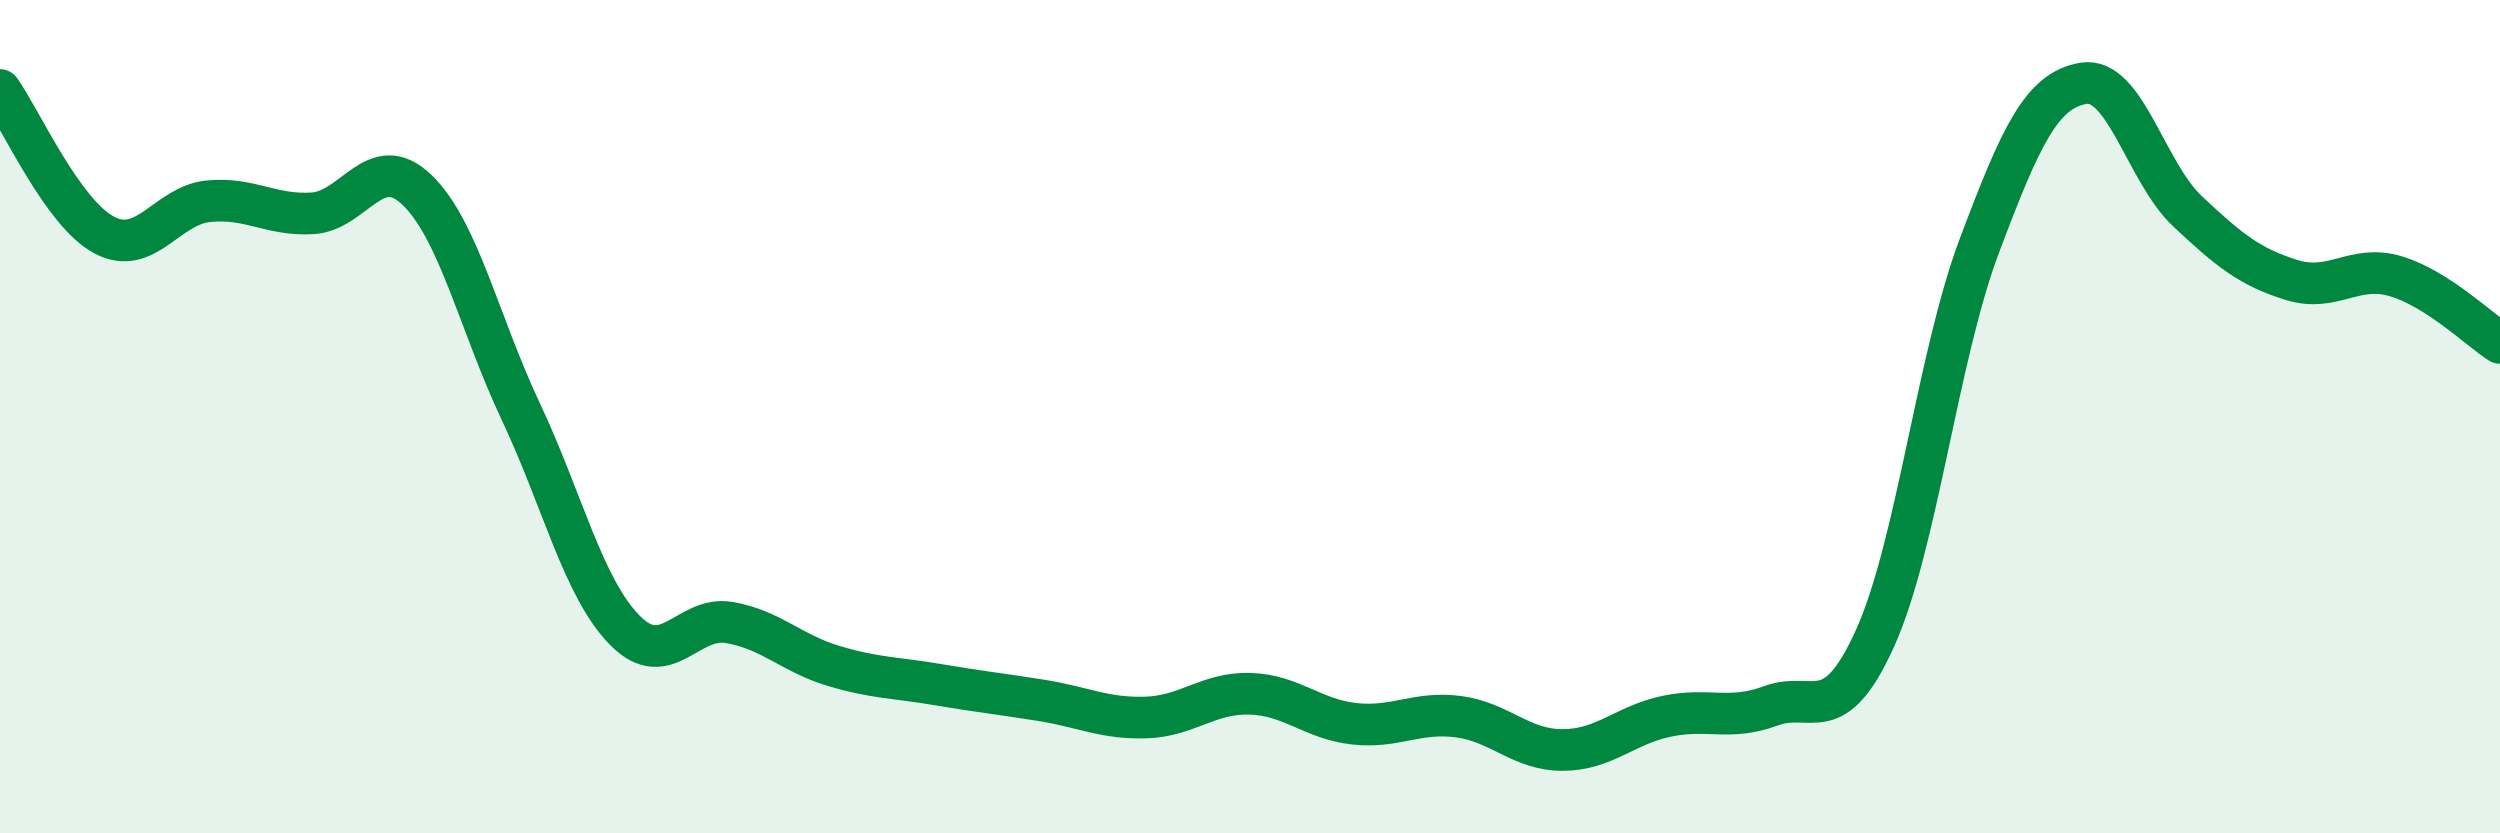 
    <svg width="60" height="20" viewBox="0 0 60 20" xmlns="http://www.w3.org/2000/svg">
      <path
        d="M 0,2.16 C 0.5,2.86 1.5,5.11 2.5,5.64 C 3.5,6.17 4,4.93 5,4.83 C 6,4.73 6.5,5.18 7.5,5.12 C 8.5,5.06 9,3.6 10,4.55 C 11,5.5 11.5,7.76 12.5,9.88 C 13.5,12 14,14.12 15,15.13 C 16,16.14 16.5,14.77 17.5,14.94 C 18.5,15.11 19,15.68 20,15.98 C 21,16.28 21.5,16.26 22.5,16.43 C 23.5,16.6 24,16.65 25,16.81 C 26,16.97 26.5,17.25 27.5,17.22 C 28.5,17.19 29,16.62 30,16.65 C 31,16.68 31.5,17.26 32.5,17.37 C 33.5,17.48 34,17.07 35,17.2 C 36,17.33 36.5,18 37.5,18 C 38.5,18 39,17.4 40,17.19 C 41,16.98 41.5,17.31 42.5,16.94 C 43.5,16.57 44,17.53 45,15.32 C 46,13.11 46.5,8.57 47.5,5.91 C 48.5,3.25 49,2.17 50,2 C 51,1.83 51.5,4.13 52.5,5.07 C 53.5,6.01 54,6.41 55,6.72 C 56,7.03 56.5,6.33 57.5,6.63 C 58.5,6.93 59.5,7.91 60,8.23L60 20L0 20Z"
        fill="#008740"
        opacity="0.1"
        stroke-linecap="round"
        stroke-linejoin="round"
      />
      <path
        d="M 0,2.16 C 0.5,2.86 1.5,5.11 2.5,5.64 C 3.5,6.17 4,4.93 5,4.83 C 6,4.73 6.5,5.18 7.5,5.12 C 8.5,5.06 9,3.6 10,4.55 C 11,5.5 11.5,7.76 12.5,9.88 C 13.5,12 14,14.12 15,15.13 C 16,16.14 16.5,14.77 17.5,14.94 C 18.5,15.11 19,15.68 20,15.98 C 21,16.28 21.5,16.26 22.5,16.43 C 23.5,16.6 24,16.65 25,16.81 C 26,16.97 26.5,17.25 27.5,17.22 C 28.5,17.19 29,16.62 30,16.65 C 31,16.68 31.5,17.26 32.5,17.37 C 33.5,17.48 34,17.07 35,17.2 C 36,17.33 36.5,18 37.5,18 C 38.5,18 39,17.4 40,17.19 C 41,16.98 41.5,17.31 42.5,16.94 C 43.5,16.57 44,17.53 45,15.32 C 46,13.11 46.5,8.57 47.5,5.91 C 48.5,3.25 49,2.17 50,2 C 51,1.83 51.5,4.13 52.5,5.07 C 53.5,6.01 54,6.41 55,6.72 C 56,7.03 56.5,6.33 57.5,6.63 C 58.5,6.93 59.5,7.91 60,8.23"
        stroke="#008740"
        stroke-width="1"
        fill="none"
        stroke-linecap="round"
        stroke-linejoin="round"
      />
    </svg>
  